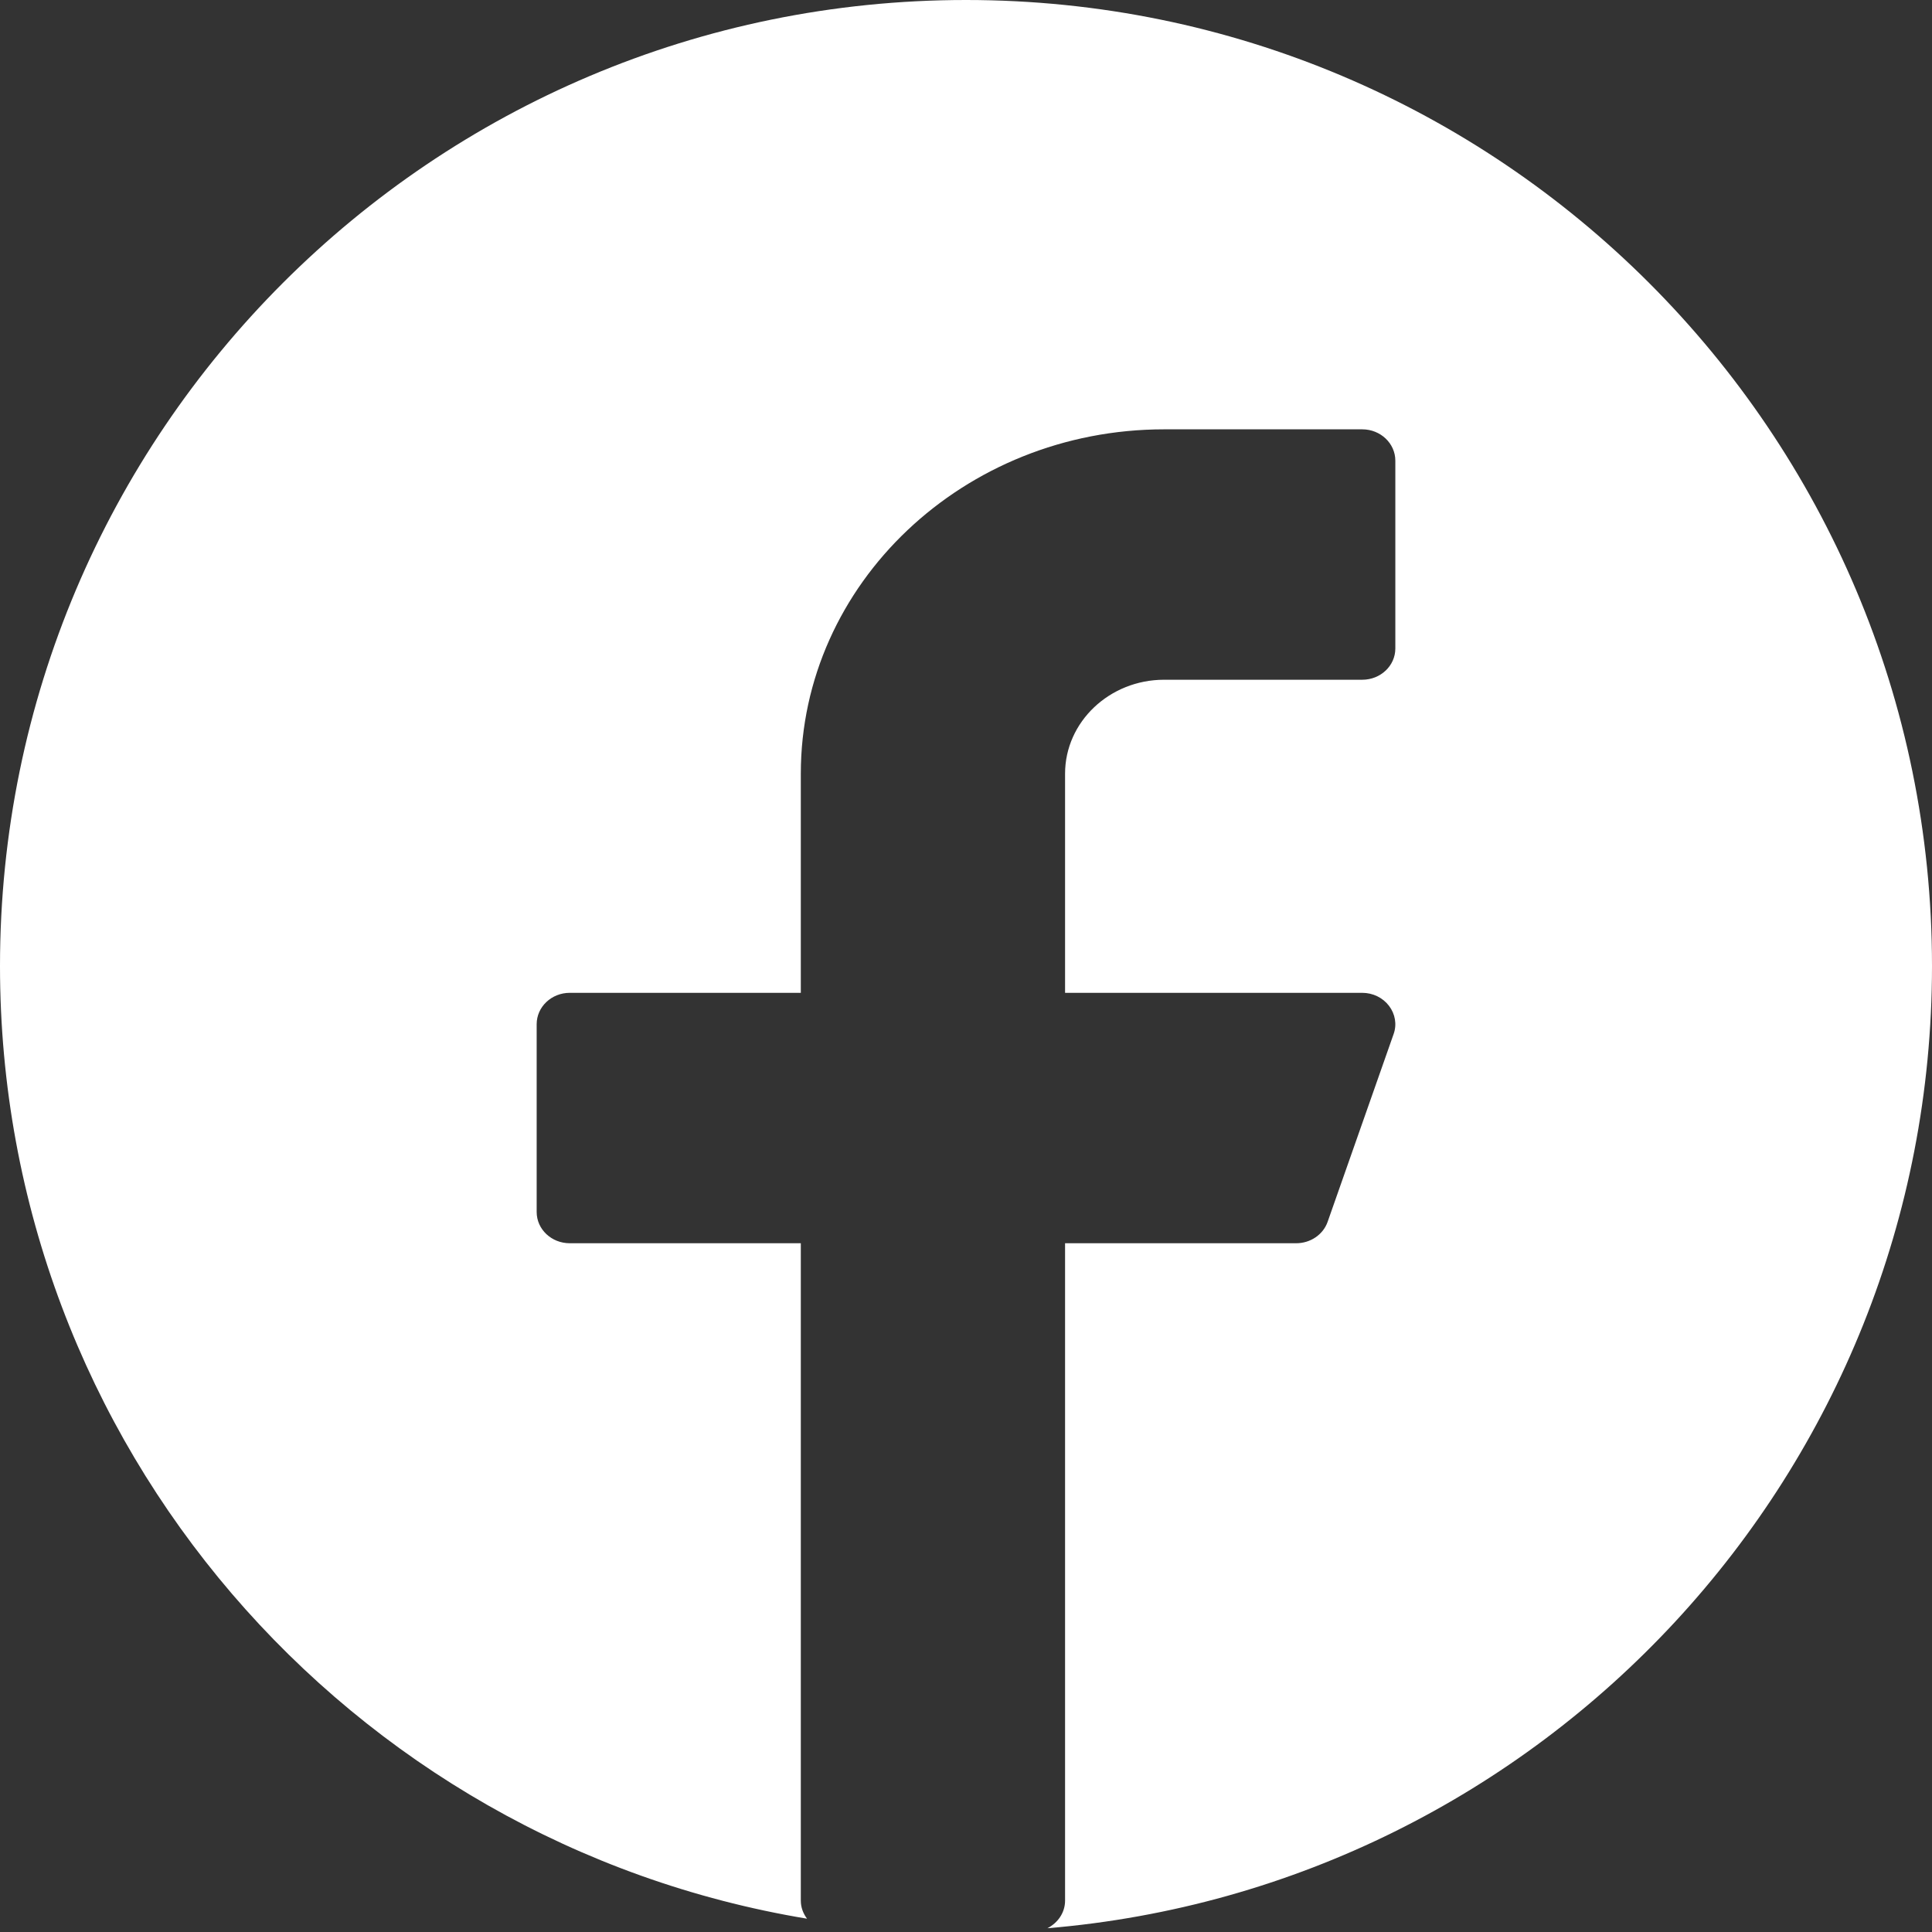 <svg width="18" height="18" viewBox="0 0 18 18" fill="none" xmlns="http://www.w3.org/2000/svg">
<rect x="0" y="0" width="18" height="18" fill="#333333" stroke="none"/>
<path d="M9 0C13.971 0 18 4.029 18 9C18 13.715 14.374 17.58 9.758 17.965C9.855 17.916 9.923 17.82 9.923 17.708V11.583H12.076C12.209 11.583 12.327 11.503 12.369 11.384L12.984 9.634C13.016 9.545 12.999 9.447 12.941 9.371C12.883 9.295 12.791 9.25 12.692 9.25H9.923V7.208C9.923 6.726 10.337 6.333 10.846 6.333H12.692C12.862 6.333 13 6.203 13 6.042V4.292C13 4.131 12.862 4 12.692 4H10.846C8.98 4 7.461 5.439 7.461 7.208V9.25H5.308C5.138 9.25 5 9.381 5 9.542V11.292C5 11.453 5.138 11.583 5.308 11.583H7.461V17.708C7.461 17.771 7.483 17.828 7.519 17.876C3.253 17.169 0 13.466 0 9C0 4.029 4.029 0 9 0Z" fill="white"/>
</svg>
